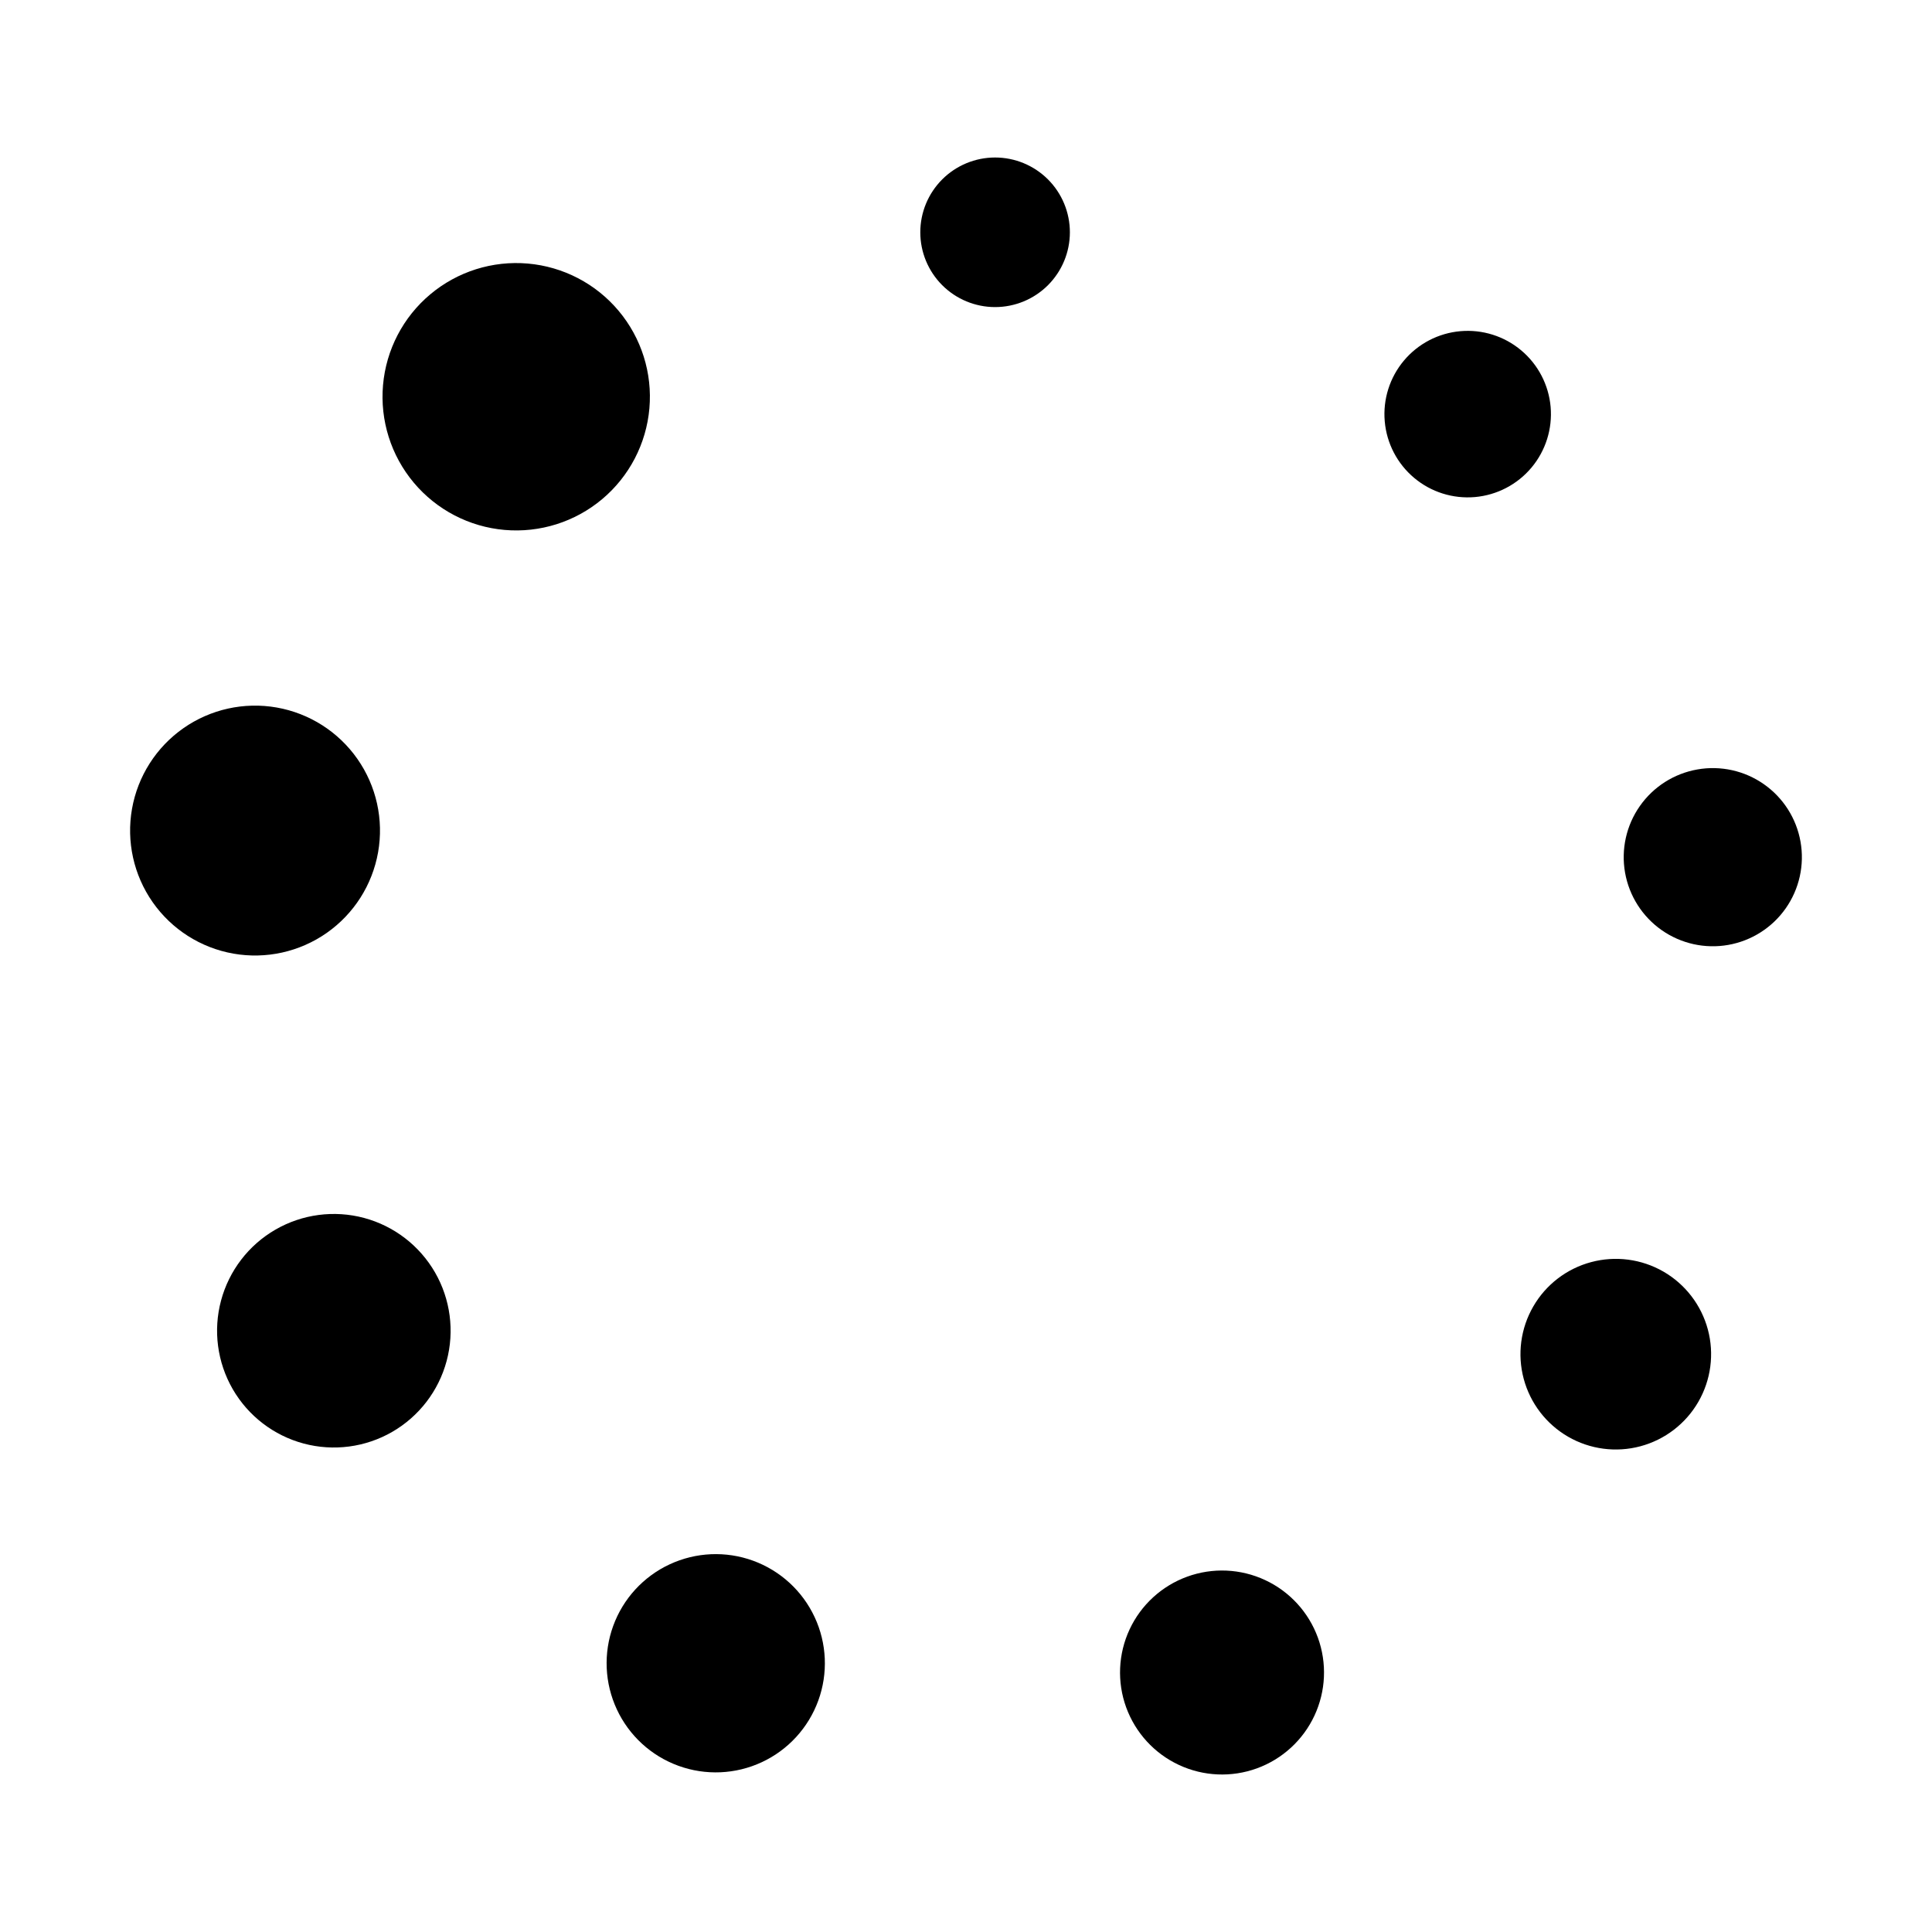<?xml version="1.0" encoding="UTF-8"?>
<!-- Uploaded to: ICON Repo, www.iconrepo.com, Generator: ICON Repo Mixer Tools -->
<svg fill="#000000" width="800px" height="800px" version="1.1" viewBox="144 144 512 512" xmlns="http://www.w3.org/2000/svg">
 <g>
  <path d="m427.53 205.56c0 5.258-2.09 10.297-5.805 14.016-3.719 3.715-8.758 5.805-14.016 5.805-5.258 0-10.297-2.09-14.016-5.805-3.715-3.719-5.805-8.758-5.805-14.016 0-5.258 2.09-10.297 5.805-14.016 3.719-3.715 8.758-5.805 14.016-5.805 5.258 0 10.297 2.09 14.016 5.805 3.715 3.719 5.805 8.758 5.805 14.016z"/>
  <path d="m307.94 226.37c6.043 7.195 8.977 16.5 8.156 25.859-0.82 9.363-5.324 18.016-12.523 24.055-7.195 6.039-16.5 8.973-25.859 8.152-9.363-0.816-18.016-5.32-24.055-12.52s-8.973-16.5-8.152-25.863c0.816-9.359 5.32-18.012 12.52-24.051 7.199-6.043 16.5-8.973 25.863-8.156 9.359 0.82 18.012 5.324 24.051 12.523z"/>
  <path d="m217.34 331.5c8.648 1.527 16.336 6.422 21.371 13.617 5.039 7.191 7.012 16.094 5.488 24.742-1.527 8.648-6.422 16.336-13.617 21.375-7.195 5.035-16.094 7.008-24.742 5.484s-16.336-6.422-21.375-13.617c-5.035-7.191-7.008-16.094-5.484-24.742s6.422-16.336 13.617-21.375c7.191-5.035 16.094-7.008 24.742-5.484z"/>
  <path d="m217 469.86c7.109-4.106 15.555-5.215 23.484-3.094 7.926 2.125 14.684 7.312 18.789 14.422 4.102 7.106 5.215 15.555 3.09 23.48-2.125 7.93-7.309 14.688-14.418 18.793-7.106 4.102-15.555 5.215-23.48 3.09-7.93-2.125-14.688-7.312-18.793-14.418-4.102-7.109-5.215-15.555-3.09-23.484 2.125-7.926 7.309-14.688 14.418-18.789z"/>
  <path d="m306.5 574.89c2.625-7.211 8.004-13.082 14.957-16.32 6.949-3.242 14.906-3.59 22.113-0.969 7.207 2.625 13.078 8.004 16.32 14.957 3.242 6.949 3.59 14.906 0.965 22.113-2.621 7.207-8 13.078-14.953 16.32-6.953 3.242-14.906 3.59-22.113 0.965-7.211-2.621-13.082-8-16.32-14.953-3.242-6.953-3.59-14.906-0.969-22.113z"/>
  <path d="m442.45 596.48c-2.453-6.738-2.125-14.172 0.902-20.668 3.031-6.496 8.516-11.523 15.254-13.977 6.734-2.453 14.168-2.129 20.668 0.902 6.496 3.027 11.523 8.516 13.977 15.25 2.449 6.738 2.125 14.172-0.906 20.668-3.027 6.496-8.516 11.523-15.25 13.977-6.738 2.453-14.172 2.129-20.668-0.902-6.496-3.027-11.523-8.516-13.977-15.25z"/>
  <path d="m559.57 524.75c-5.801-3.352-10.035-8.867-11.77-15.34s-0.828-13.367 2.523-19.168c3.348-5.805 8.867-10.039 15.34-11.77 6.469-1.734 13.367-0.828 19.168 2.519 5.801 3.352 10.035 8.871 11.77 15.34 1.734 6.473 0.824 13.367-2.523 19.168-3.352 5.805-8.867 10.039-15.34 11.773-6.469 1.734-13.367 0.824-19.168-2.523z"/>
  <path d="m602.01 394.41c-6.168 1.09-12.512-0.32-17.641-3.91-5.129-3.59-8.621-9.07-9.711-15.238-1.086-6.168 0.32-12.512 3.914-17.641 3.59-5.129 9.07-8.621 15.238-9.707 6.164-1.09 12.512 0.316 17.641 3.91 5.129 3.59 8.621 9.07 9.707 15.238 1.09 6.164-0.32 12.512-3.91 17.641-3.59 5.129-9.074 8.621-15.238 9.707z"/>
  <path d="m549.85 267.93c-3.758 4.481-9.148 7.285-14.977 7.797-5.832 0.508-11.625-1.316-16.105-5.078-4.484-3.762-7.289-9.148-7.797-14.98-0.512-5.828 1.316-11.621 5.078-16.105 3.758-4.484 9.148-7.289 14.977-7.797 5.832-0.512 11.625 1.316 16.105 5.078 4.484 3.762 7.289 9.148 7.801 14.977 0.508 5.832-1.32 11.625-5.082 16.109z"/>
 </g>
</svg>
